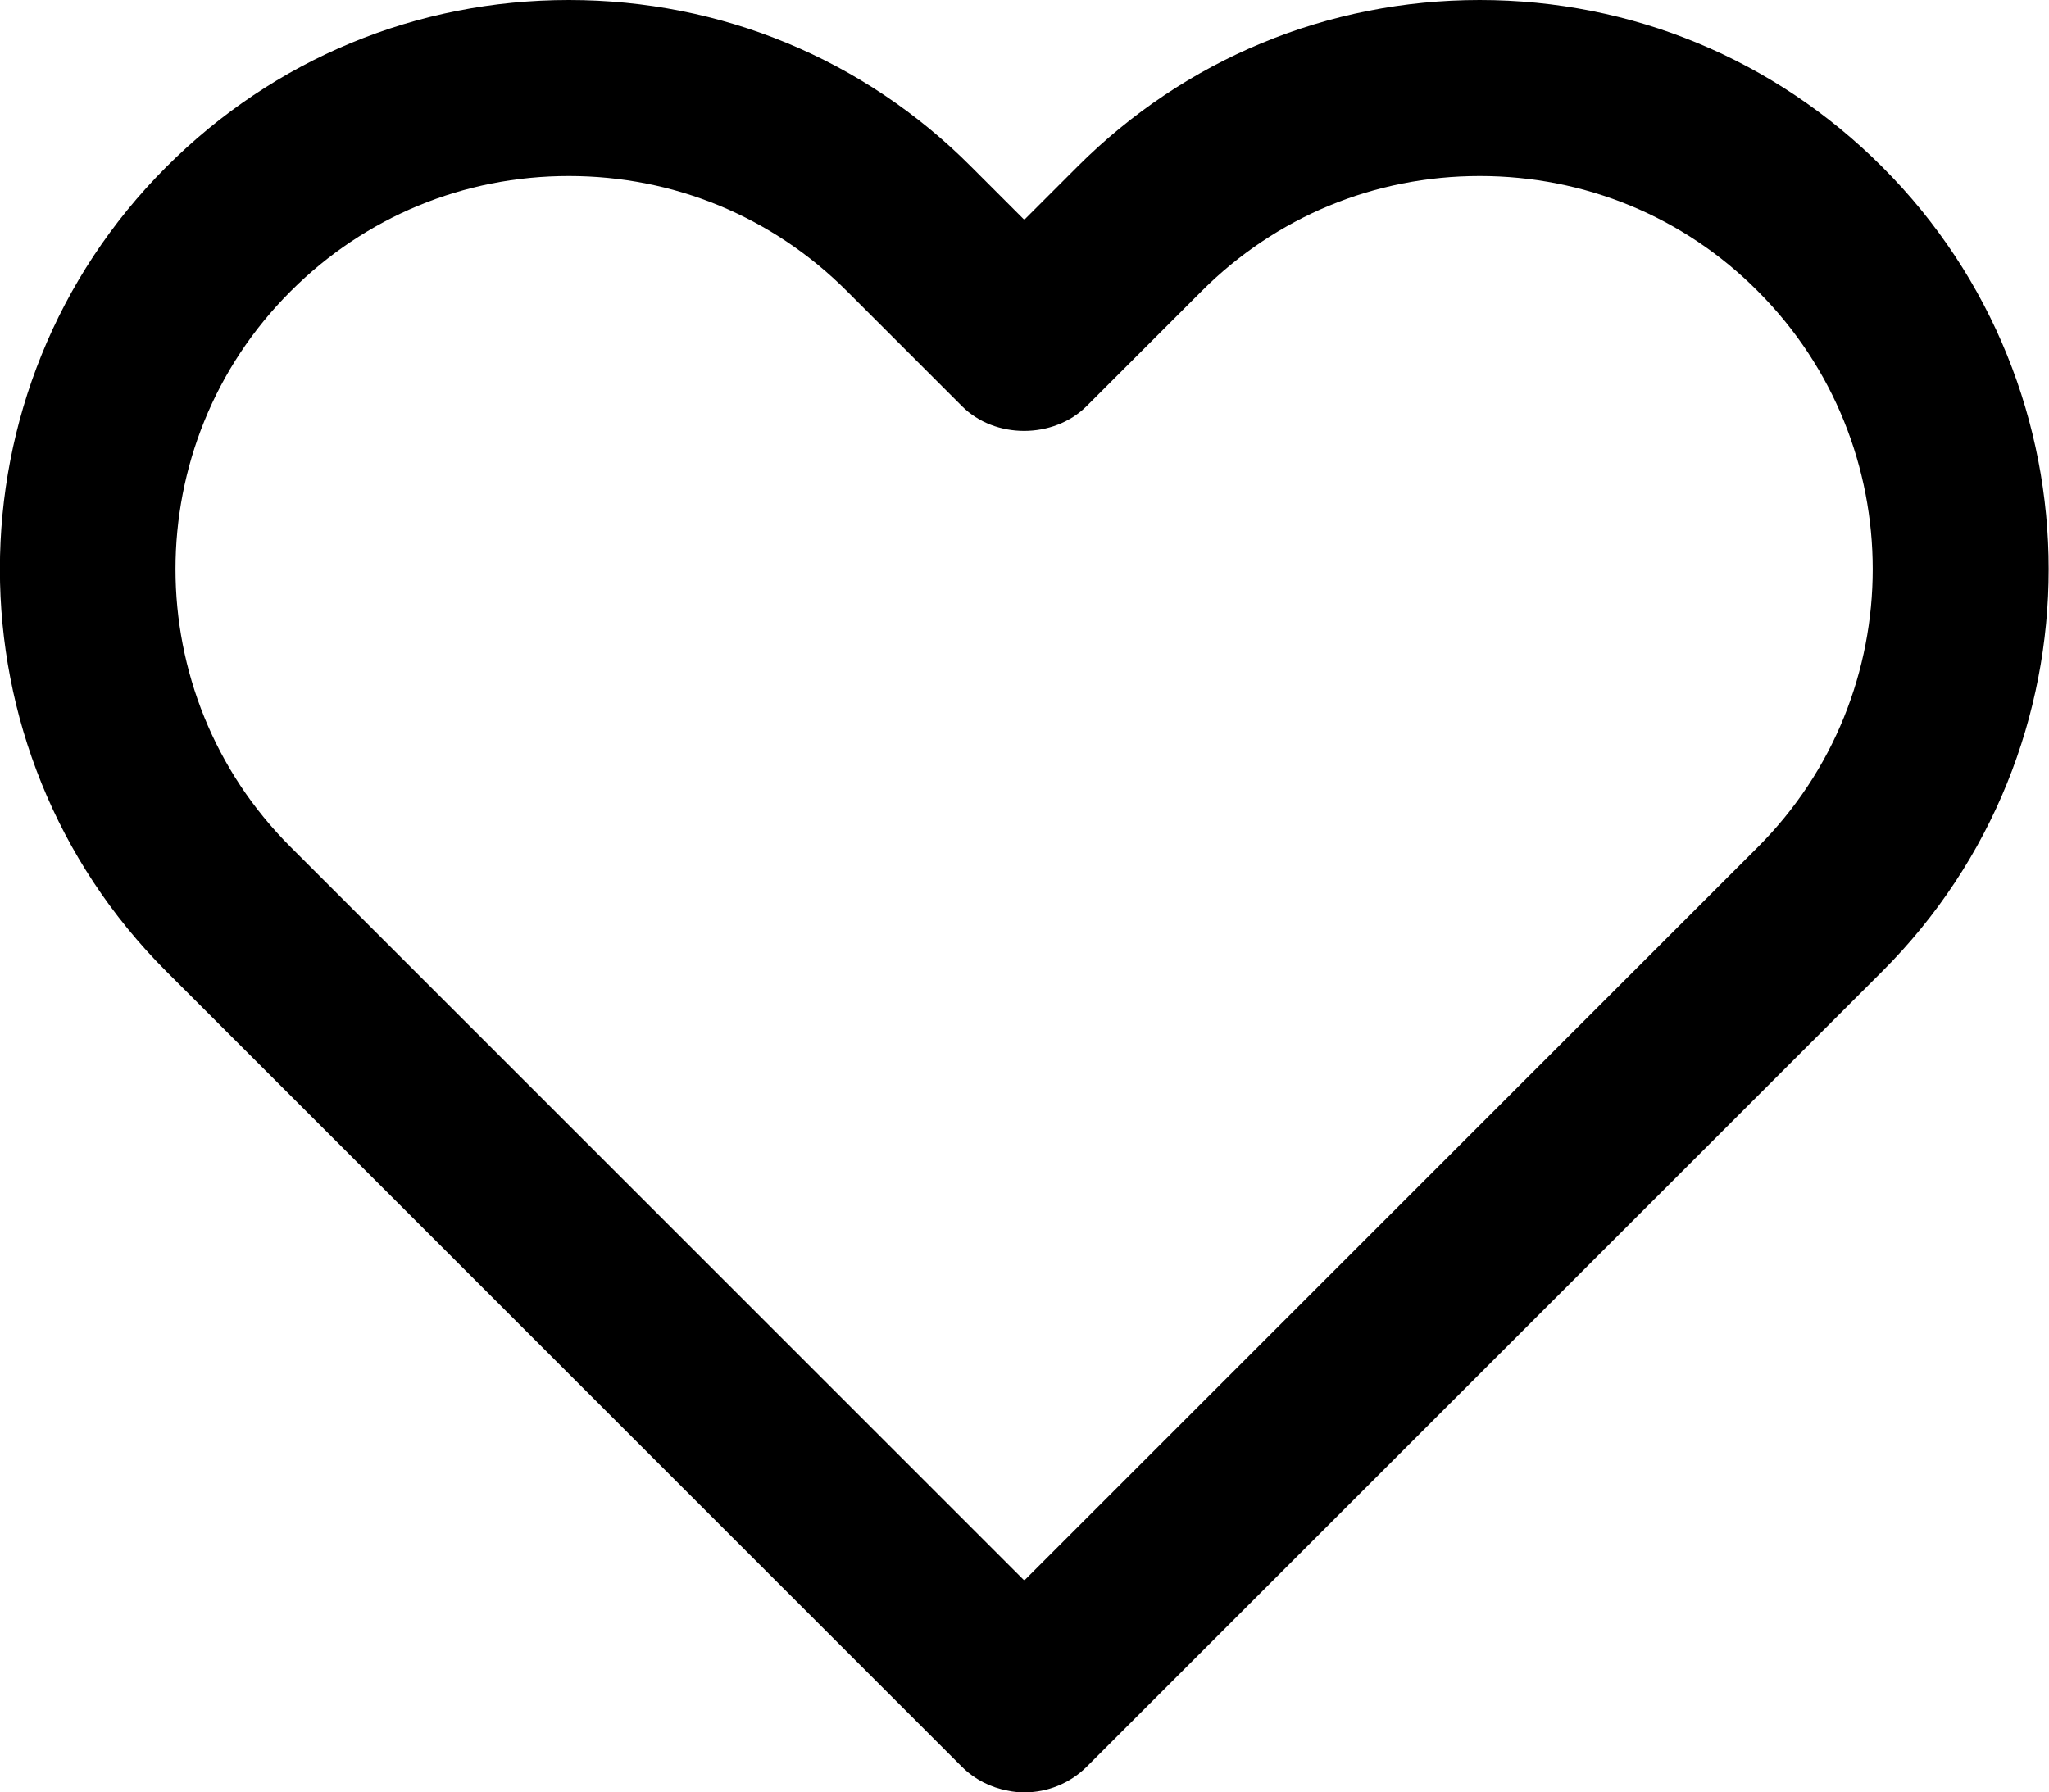 <?xml version="1.0" encoding="UTF-8"?><svg id="Icons" xmlns="http://www.w3.org/2000/svg" viewBox="0 0 46.79 40.94"><path d="M42.98,3.81c-2.46-2.46-5.72-3.81-9.19-3.81s-6.73,1.35-9.19,3.81l-1.21,1.21-1.21-1.21C19.73,1.35,16.47,0,12.99,0S6.26,1.35,3.8,3.81C-1.27,8.88-1.27,17.12,3.8,22.19l18.16,18.16c.3,.3,.67,.48,1.05,.55,.13,.03,.26,.04,.39,.04,.51,0,1.03-.2,1.42-.59l18.16-18.16c5.07-5.07,5.07-13.31,0-18.38Zm-2.84,15.54l-16.75,16.75L6.64,19.35c-3.51-3.5-3.51-9.2,0-12.7,1.7-1.7,3.95-2.63,6.35-2.63s4.65,.93,6.35,2.63l2.63,2.63c.75,.75,2.08,.75,2.84,0l2.63-2.63c1.7-1.7,3.95-2.63,6.35-2.63s4.66,.93,6.35,2.63c3.5,3.5,3.5,9.2,0,12.7Z"/></svg>
